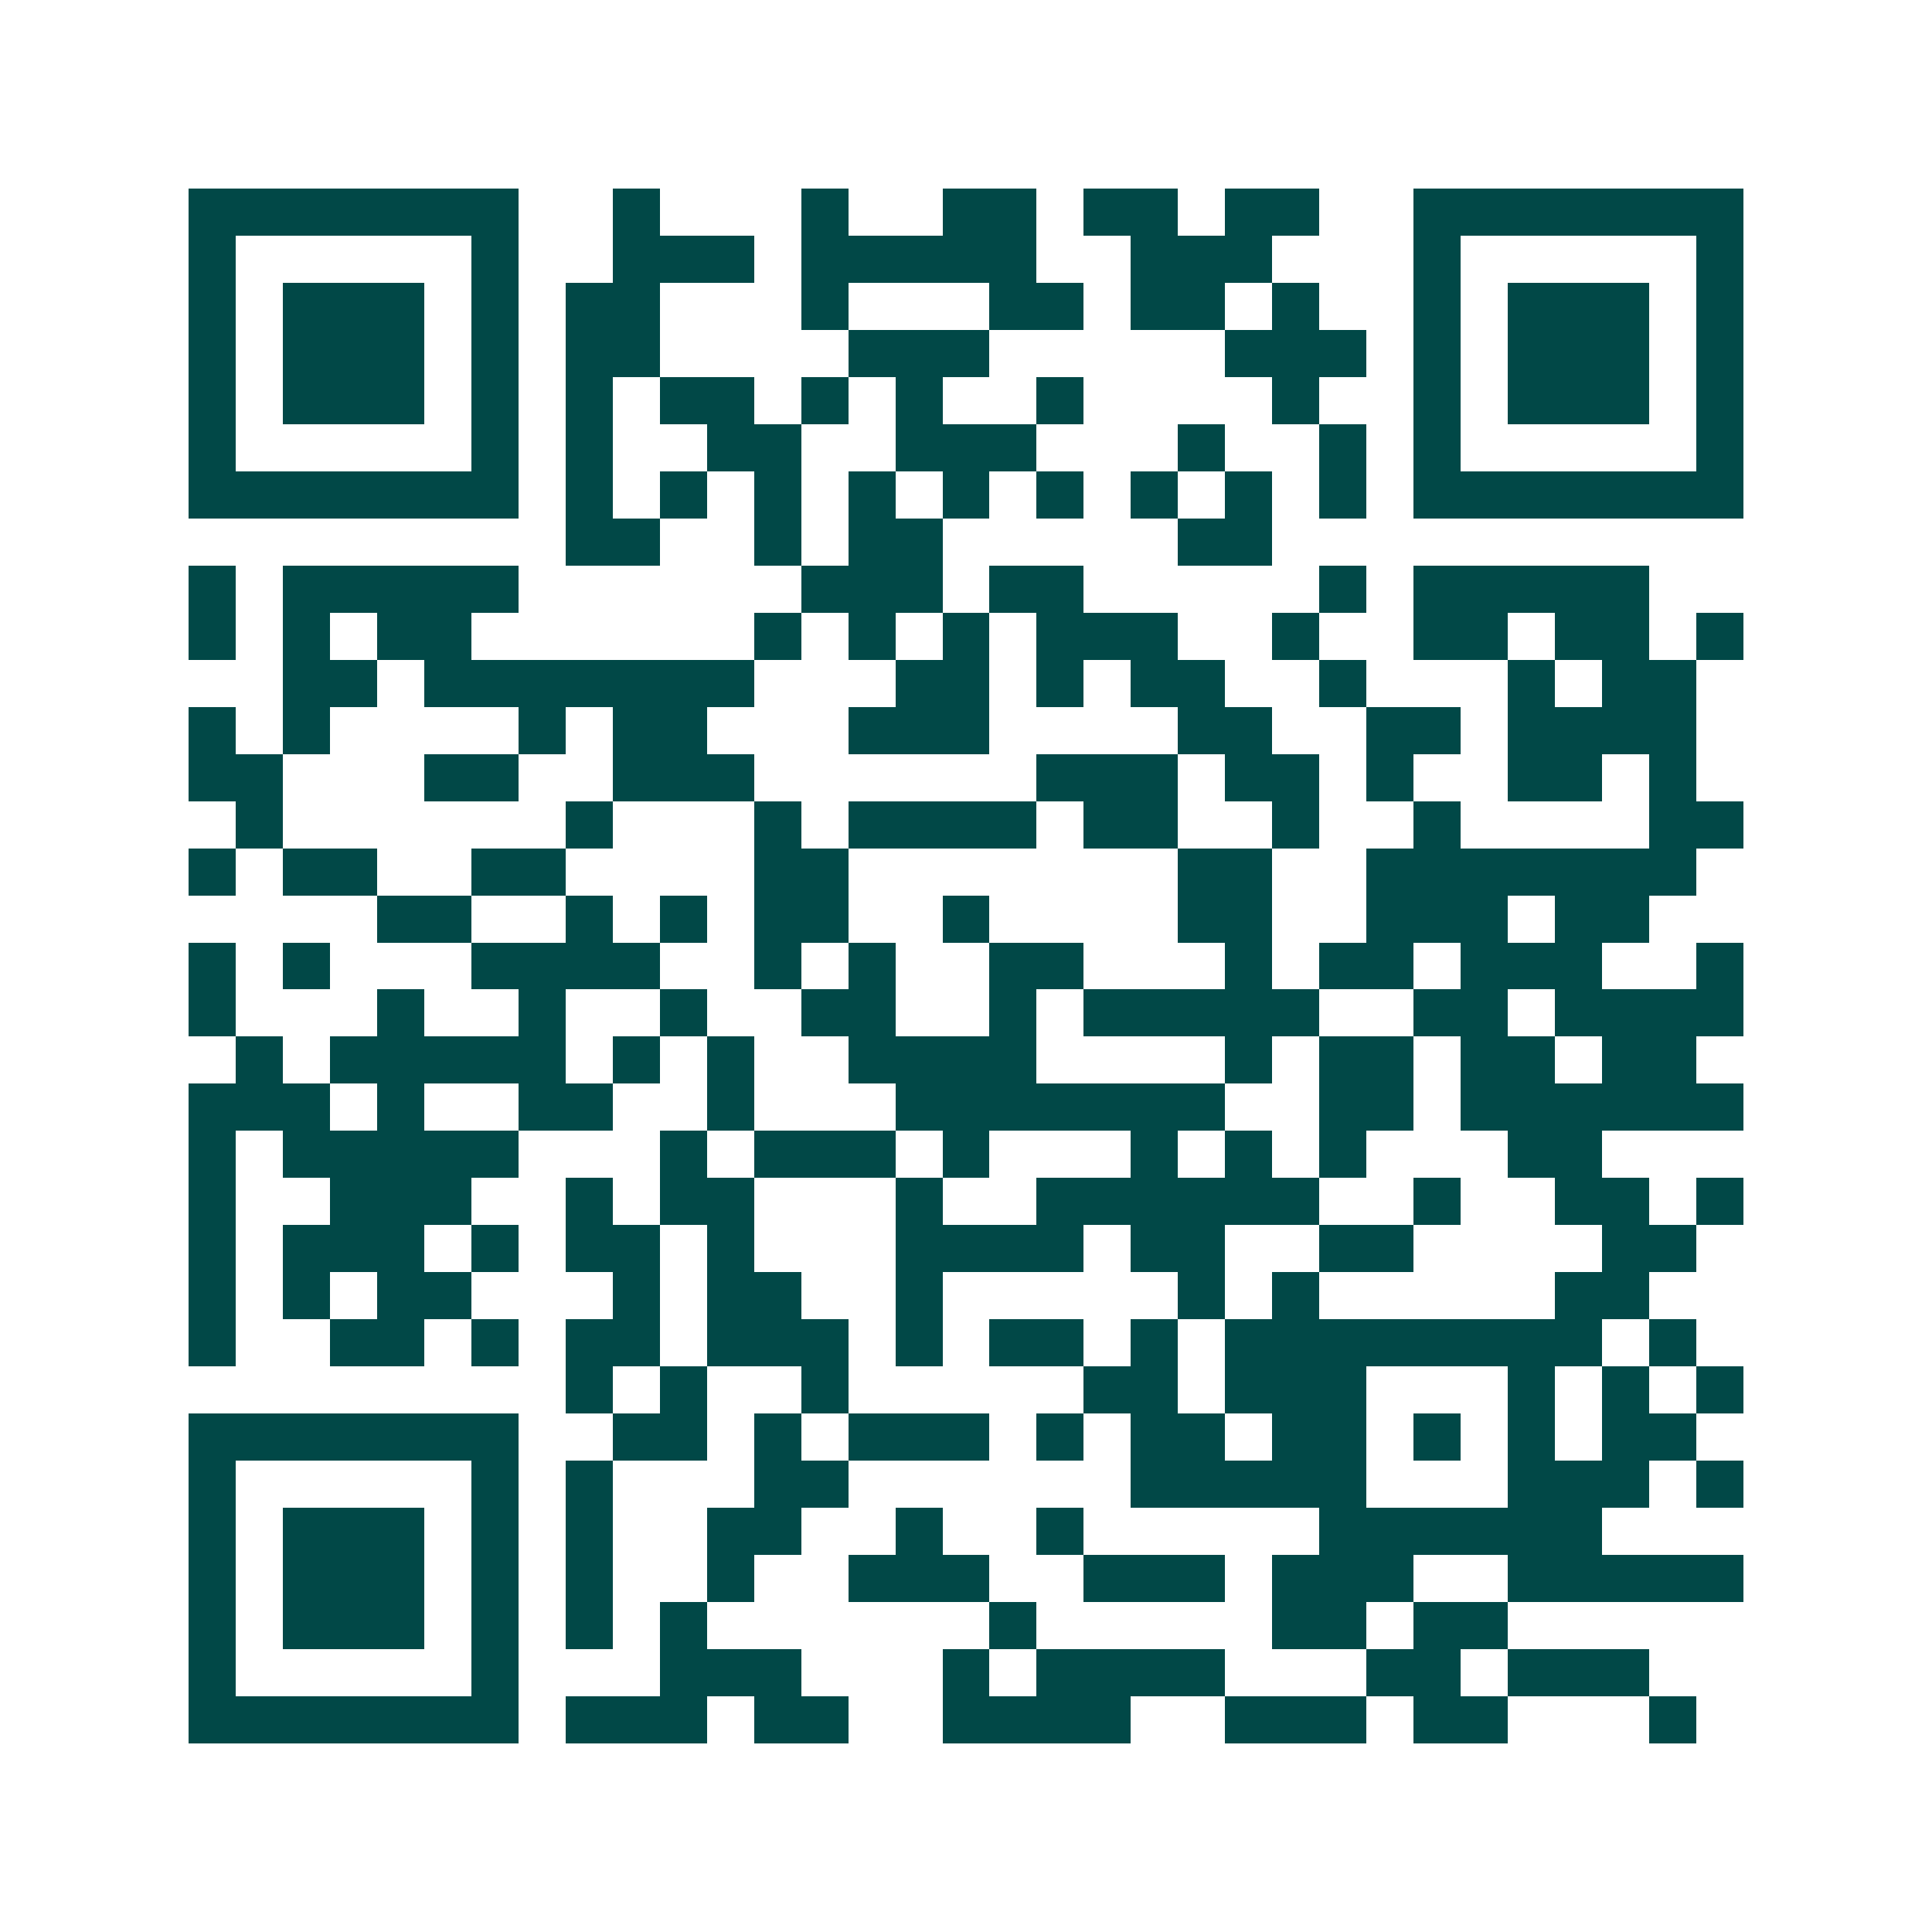 <svg xmlns="http://www.w3.org/2000/svg" width="200" height="200" viewBox="0 0 41 41" shape-rendering="crispEdges"><path fill="#ffffff" d="M0 0h41v41H0z"/><path stroke="#014847" d="M4 4.5h7m2 0h1m3 0h1m2 0h2m1 0h2m1 0h2m2 0h7M4 5.5h1m5 0h1m2 0h3m1 0h5m2 0h3m3 0h1m5 0h1M4 6.5h1m1 0h3m1 0h1m1 0h2m3 0h1m3 0h2m1 0h2m1 0h1m2 0h1m1 0h3m1 0h1M4 7.5h1m1 0h3m1 0h1m1 0h2m4 0h3m5 0h3m1 0h1m1 0h3m1 0h1M4 8.5h1m1 0h3m1 0h1m1 0h1m1 0h2m1 0h1m1 0h1m2 0h1m4 0h1m2 0h1m1 0h3m1 0h1M4 9.5h1m5 0h1m1 0h1m2 0h2m2 0h3m3 0h1m2 0h1m1 0h1m5 0h1M4 10.5h7m1 0h1m1 0h1m1 0h1m1 0h1m1 0h1m1 0h1m1 0h1m1 0h1m1 0h1m1 0h7M12 11.5h2m2 0h1m1 0h2m5 0h2M4 12.5h1m1 0h5m6 0h3m1 0h2m5 0h1m1 0h5M4 13.5h1m1 0h1m1 0h2m6 0h1m1 0h1m1 0h1m1 0h3m2 0h1m2 0h2m1 0h2m1 0h1M6 14.5h2m1 0h7m3 0h2m1 0h1m1 0h2m2 0h1m3 0h1m1 0h2M4 15.5h1m1 0h1m4 0h1m1 0h2m3 0h3m4 0h2m2 0h2m1 0h4M4 16.5h2m3 0h2m2 0h3m6 0h3m1 0h2m1 0h1m2 0h2m1 0h1M5 17.5h1m6 0h1m3 0h1m1 0h4m1 0h2m2 0h1m2 0h1m4 0h2M4 18.5h1m1 0h2m2 0h2m4 0h2m7 0h2m2 0h7M8 19.5h2m2 0h1m1 0h1m1 0h2m2 0h1m4 0h2m2 0h3m1 0h2M4 20.5h1m1 0h1m3 0h4m2 0h1m1 0h1m2 0h2m3 0h1m1 0h2m1 0h3m2 0h1M4 21.5h1m3 0h1m2 0h1m2 0h1m2 0h2m2 0h1m1 0h5m2 0h2m1 0h4M5 22.5h1m1 0h5m1 0h1m1 0h1m2 0h4m4 0h1m1 0h2m1 0h2m1 0h2M4 23.5h3m1 0h1m2 0h2m2 0h1m3 0h7m2 0h2m1 0h6M4 24.5h1m1 0h5m3 0h1m1 0h3m1 0h1m3 0h1m1 0h1m1 0h1m3 0h2M4 25.5h1m2 0h3m2 0h1m1 0h2m3 0h1m2 0h6m2 0h1m2 0h2m1 0h1M4 26.5h1m1 0h3m1 0h1m1 0h2m1 0h1m3 0h4m1 0h2m2 0h2m4 0h2M4 27.5h1m1 0h1m1 0h2m3 0h1m1 0h2m2 0h1m5 0h1m1 0h1m5 0h2M4 28.5h1m2 0h2m1 0h1m1 0h2m1 0h3m1 0h1m1 0h2m1 0h1m1 0h8m1 0h1M12 29.5h1m1 0h1m2 0h1m5 0h2m1 0h3m3 0h1m1 0h1m1 0h1M4 30.5h7m2 0h2m1 0h1m1 0h3m1 0h1m1 0h2m1 0h2m1 0h1m1 0h1m1 0h2M4 31.5h1m5 0h1m1 0h1m3 0h2m6 0h5m3 0h3m1 0h1M4 32.5h1m1 0h3m1 0h1m1 0h1m2 0h2m2 0h1m2 0h1m5 0h6M4 33.5h1m1 0h3m1 0h1m1 0h1m2 0h1m2 0h3m2 0h3m1 0h3m2 0h5M4 34.5h1m1 0h3m1 0h1m1 0h1m1 0h1m6 0h1m5 0h2m1 0h2M4 35.5h1m5 0h1m3 0h3m3 0h1m1 0h4m3 0h2m1 0h3M4 36.5h7m1 0h3m1 0h2m2 0h4m2 0h3m1 0h2m3 0h1"/></svg>
